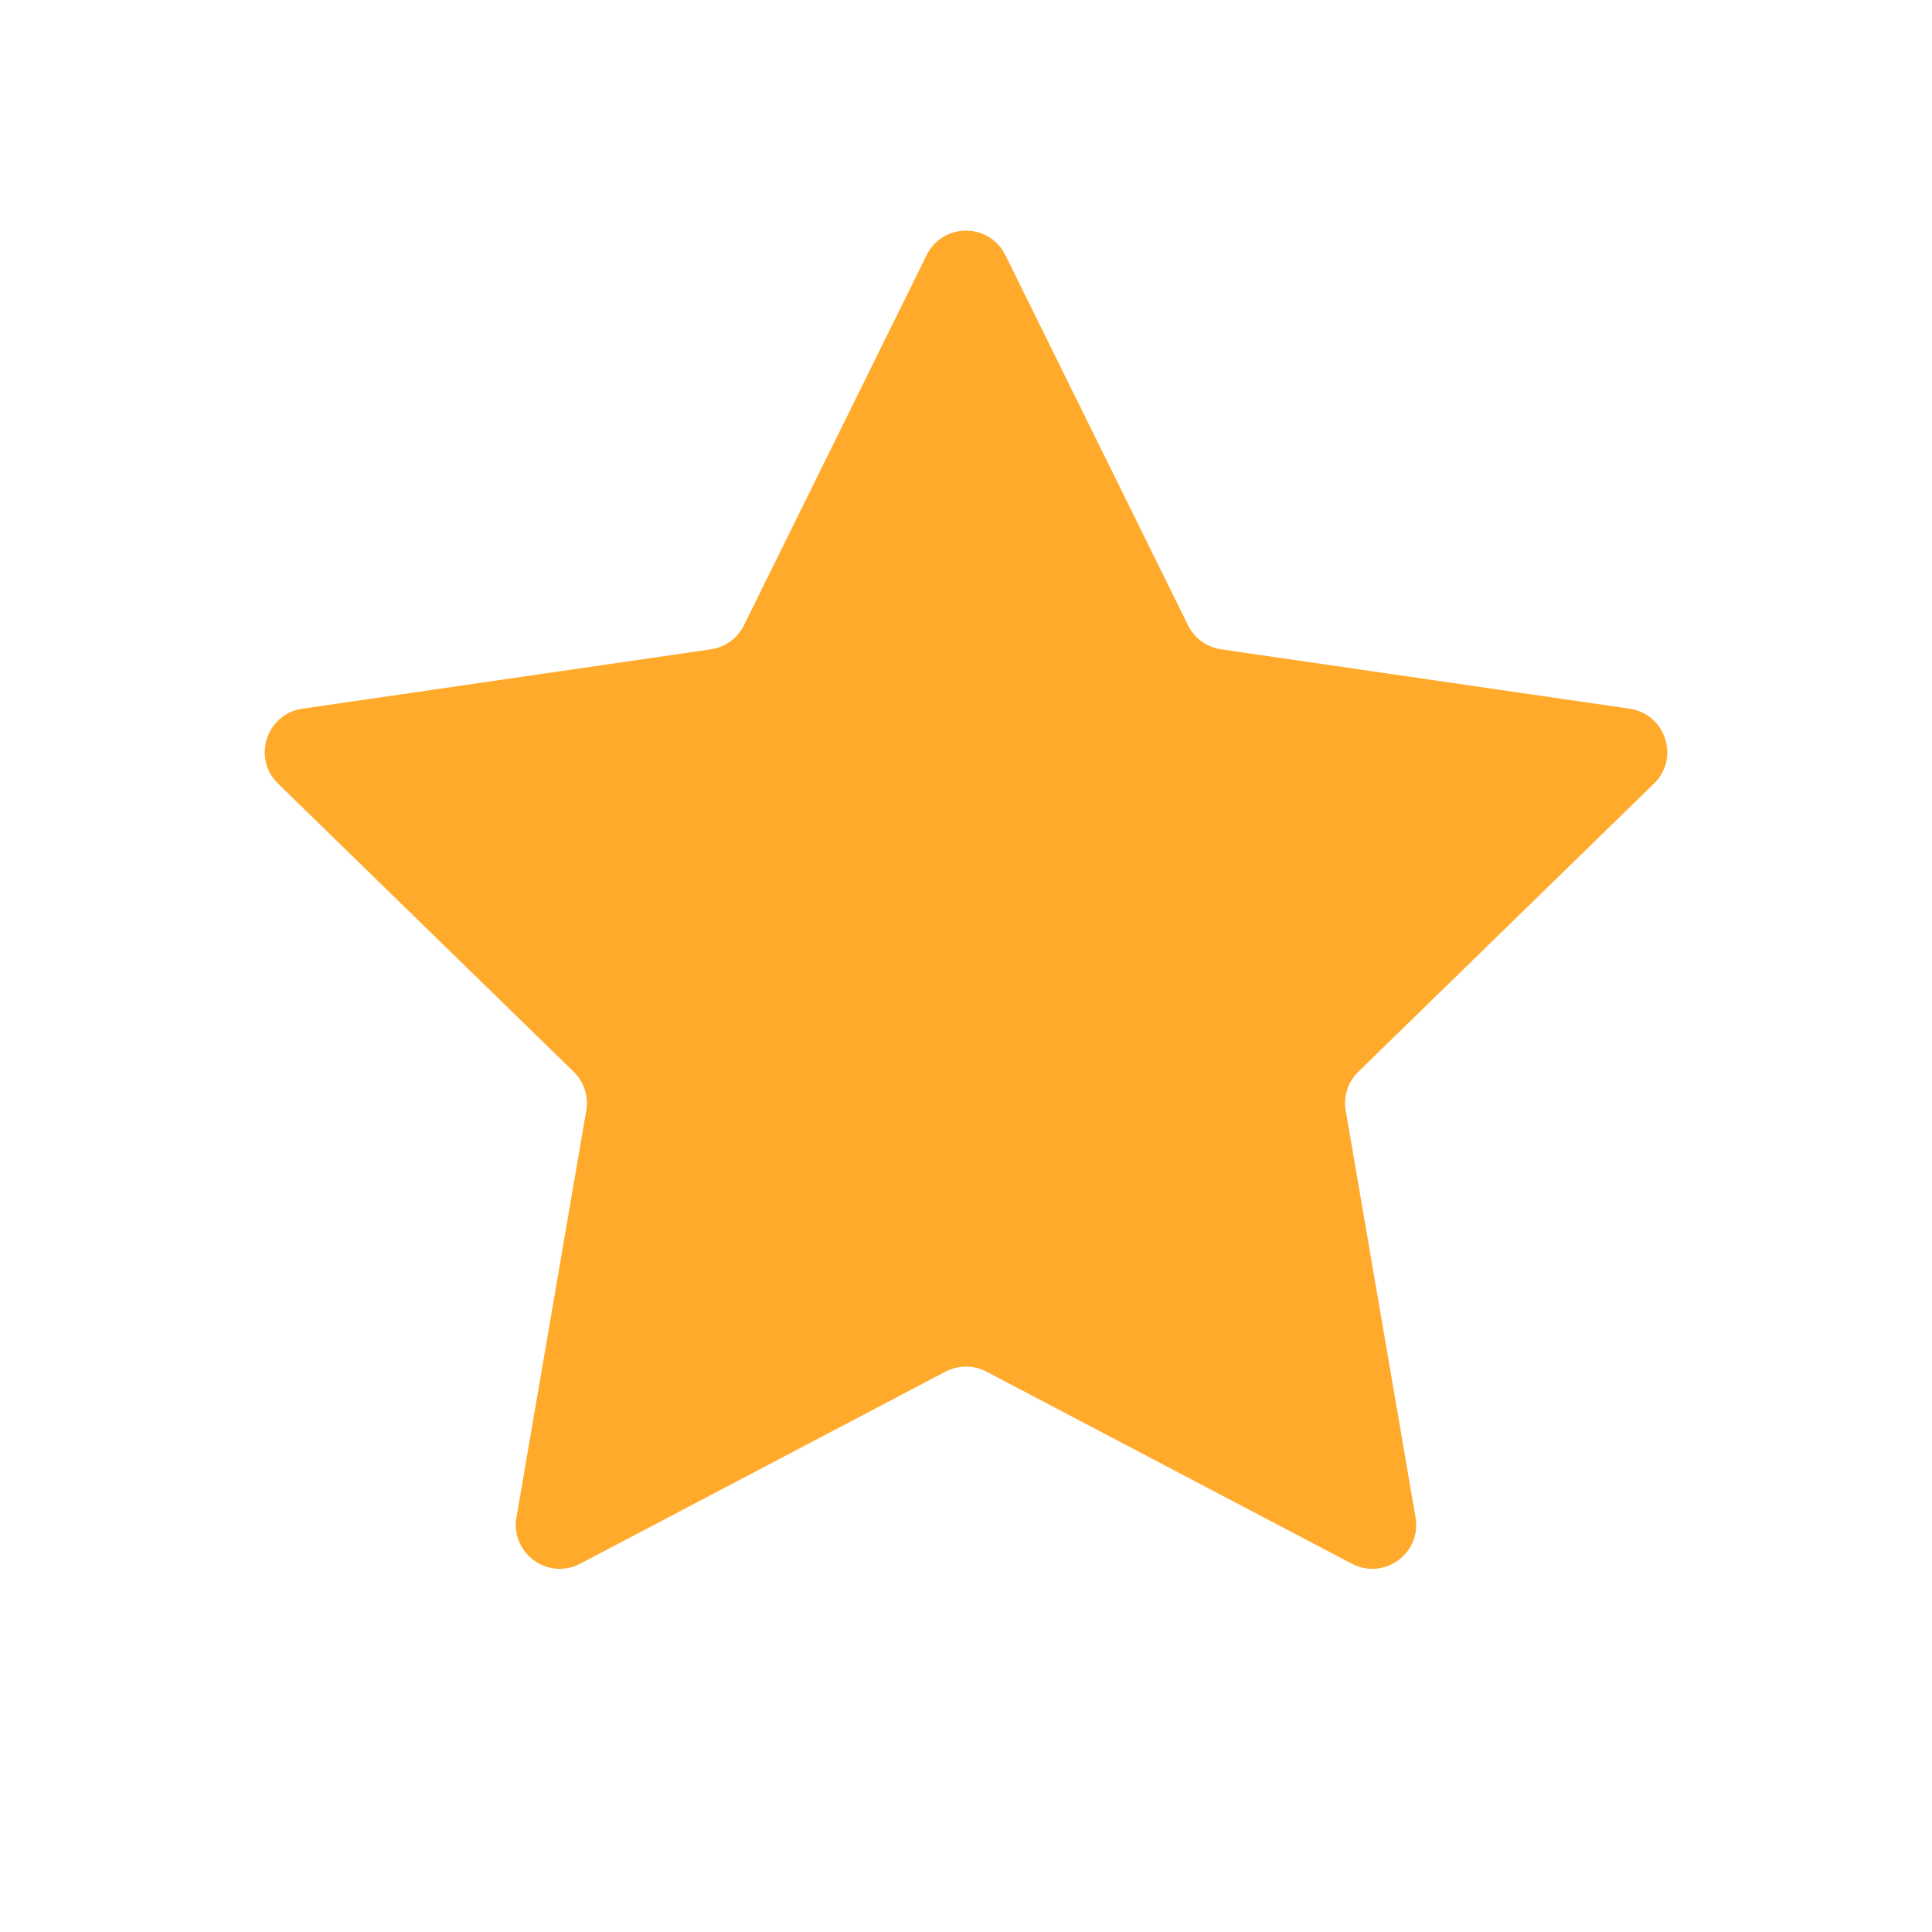 <svg width="22" height="22" viewBox="0 0 22 22" fill="none" xmlns="http://www.w3.org/2000/svg">
<path d="M10.552 2.905C10.735 2.534 11.265 2.534 11.448 2.905L13.529 7.121C13.601 7.268 13.742 7.37 13.905 7.394L18.557 8.07C18.967 8.13 19.131 8.634 18.834 8.923L15.468 12.204C15.35 12.319 15.296 12.484 15.324 12.646L16.119 17.279C16.189 17.688 15.76 17.999 15.393 17.806L11.233 15.619C11.087 15.543 10.913 15.543 10.767 15.619L6.607 17.806C6.24 17.999 5.811 17.688 5.881 17.279L6.676 12.646C6.704 12.484 6.65 12.319 6.532 12.204L3.166 8.923C2.869 8.634 3.033 8.13 3.443 8.07L8.095 7.394C8.258 7.37 8.398 7.268 8.471 7.121L10.552 2.905Z" fill="#FFAA2B"/>
</svg>
